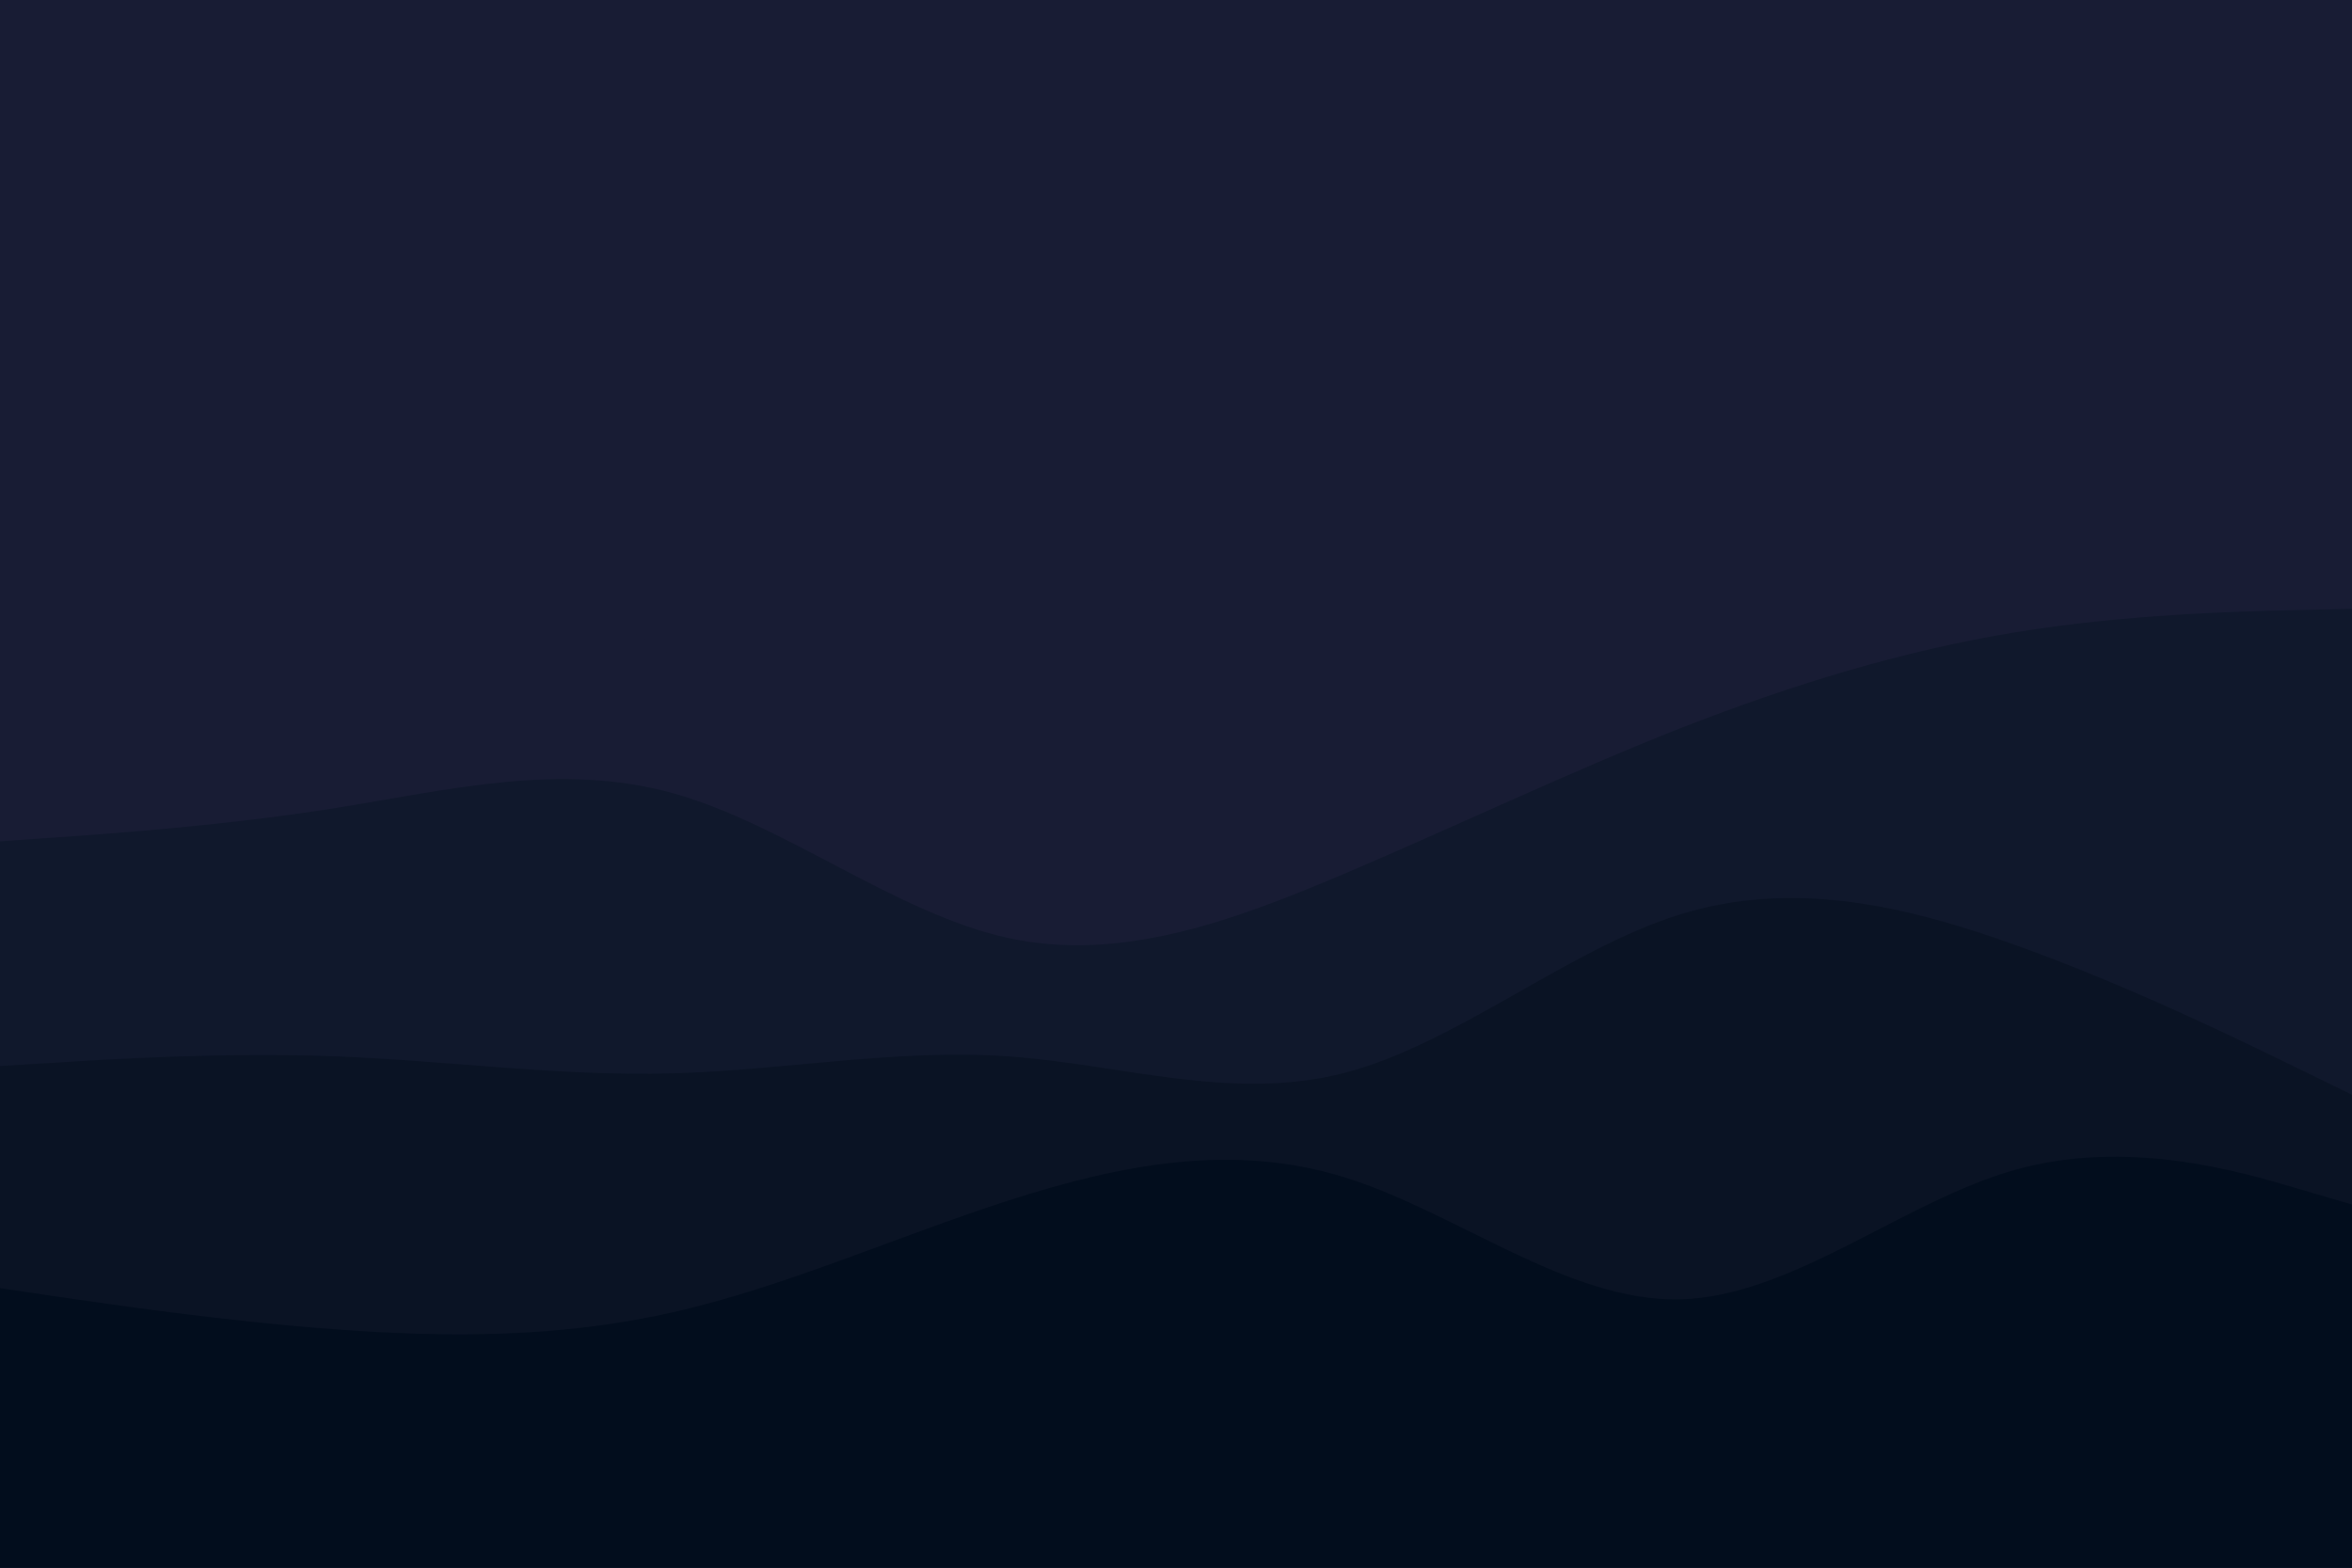 <svg id="visual" viewBox="0 0 900 600" width="900" height="600" xmlns="http://www.w3.org/2000/svg" xmlns:xlink="http://www.w3.org/1999/xlink" version="1.1"><rect x="0" y="0" width="900" height="600" fill="#181c34"></rect><path d="M0 106L21.5 112.7C43 119.3 86 132.7 128.8 159.7C171.7 186.7 214.3 227.3 257.2 250.8C300 274.3 343 280.7 385.8 260C428.7 239.3 471.3 191.7 514.2 162.8C557 134 600 124 642.8 128C685.7 132 728.3 150 771.2 164.3C814 178.7 857 189.3 878.5 194.7L900 200L900 601L878.5 601C857 601 814 601 771.2 601C728.3 601 685.7 601 642.8 601C600 601 557 601 514.2 601C471.3 601 428.7 601 385.8 601C343 601 300 601 257.2 601C214.3 601 171.7 601 128.8 601C86 601 43 601 21.5 601L0 601Z" fill="#181c34"></path><path d="M0 322L21.5 320.5C43 319 86 316 128.8 309.2C171.7 302.3 214.3 291.7 257.2 303.5C300 315.3 343 349.7 385.8 359C428.7 368.3 471.3 352.7 514.2 334.5C557 316.3 600 295.7 642.8 278.8C685.7 262 728.3 249 771.2 242C814 235 857 234 878.5 233.5L900 233L900 601L878.5 601C857 601 814 601 771.2 601C728.3 601 685.7 601 642.8 601C600 601 557 601 514.2 601C471.3 601 428.7 601 385.8 601C343 601 300 601 257.2 601C214.3 601 171.7 601 128.8 601C86 601 43 601 21.5 601L0 601Z" fill="#10182c"></path><path d="M0 408L21.5 406.7C43 405.3 86 402.7 128.8 404.3C171.7 406 214.3 412 257.2 410.8C300 409.7 343 401.3 385.8 404.3C428.7 407.3 471.3 421.7 514.2 410.7C557 399.7 600 363.3 642.8 350C685.7 336.7 728.3 346.3 771.2 361.7C814 377 857 398 878.5 408.5L900 419L900 601L878.5 601C857 601 814 601 771.2 601C728.3 601 685.7 601 642.8 601C600 601 557 601 514.2 601C471.3 601 428.7 601 385.8 601C343 601 300 601 257.2 601C214.3 601 171.7 601 128.8 601C86 601 43 601 21.5 601L0 601Z" fill="#0a1324"></path><path d="M0 493L21.5 496.2C43 499.3 86 505.7 128.8 508.8C171.7 512 214.3 512 257.2 502.3C300 492.7 343 473.3 385.8 459.5C428.7 445.7 471.3 437.3 514.2 450.5C557 463.7 600 498.3 642.8 497.3C685.7 496.3 728.3 459.7 771.2 447.7C814 435.7 857 448.3 878.5 454.7L900 461L900 601L878.5 601C857 601 814 601 771.2 601C728.3 601 685.7 601 642.8 601C600 601 557 601 514.2 601C471.3 601 428.7 601 385.8 601C343 601 300 601 257.2 601C214.3 601 171.7 601 128.8 601C86 601 43 601 21.5 601L0 601Z" fill="#020d1d"></path></svg>